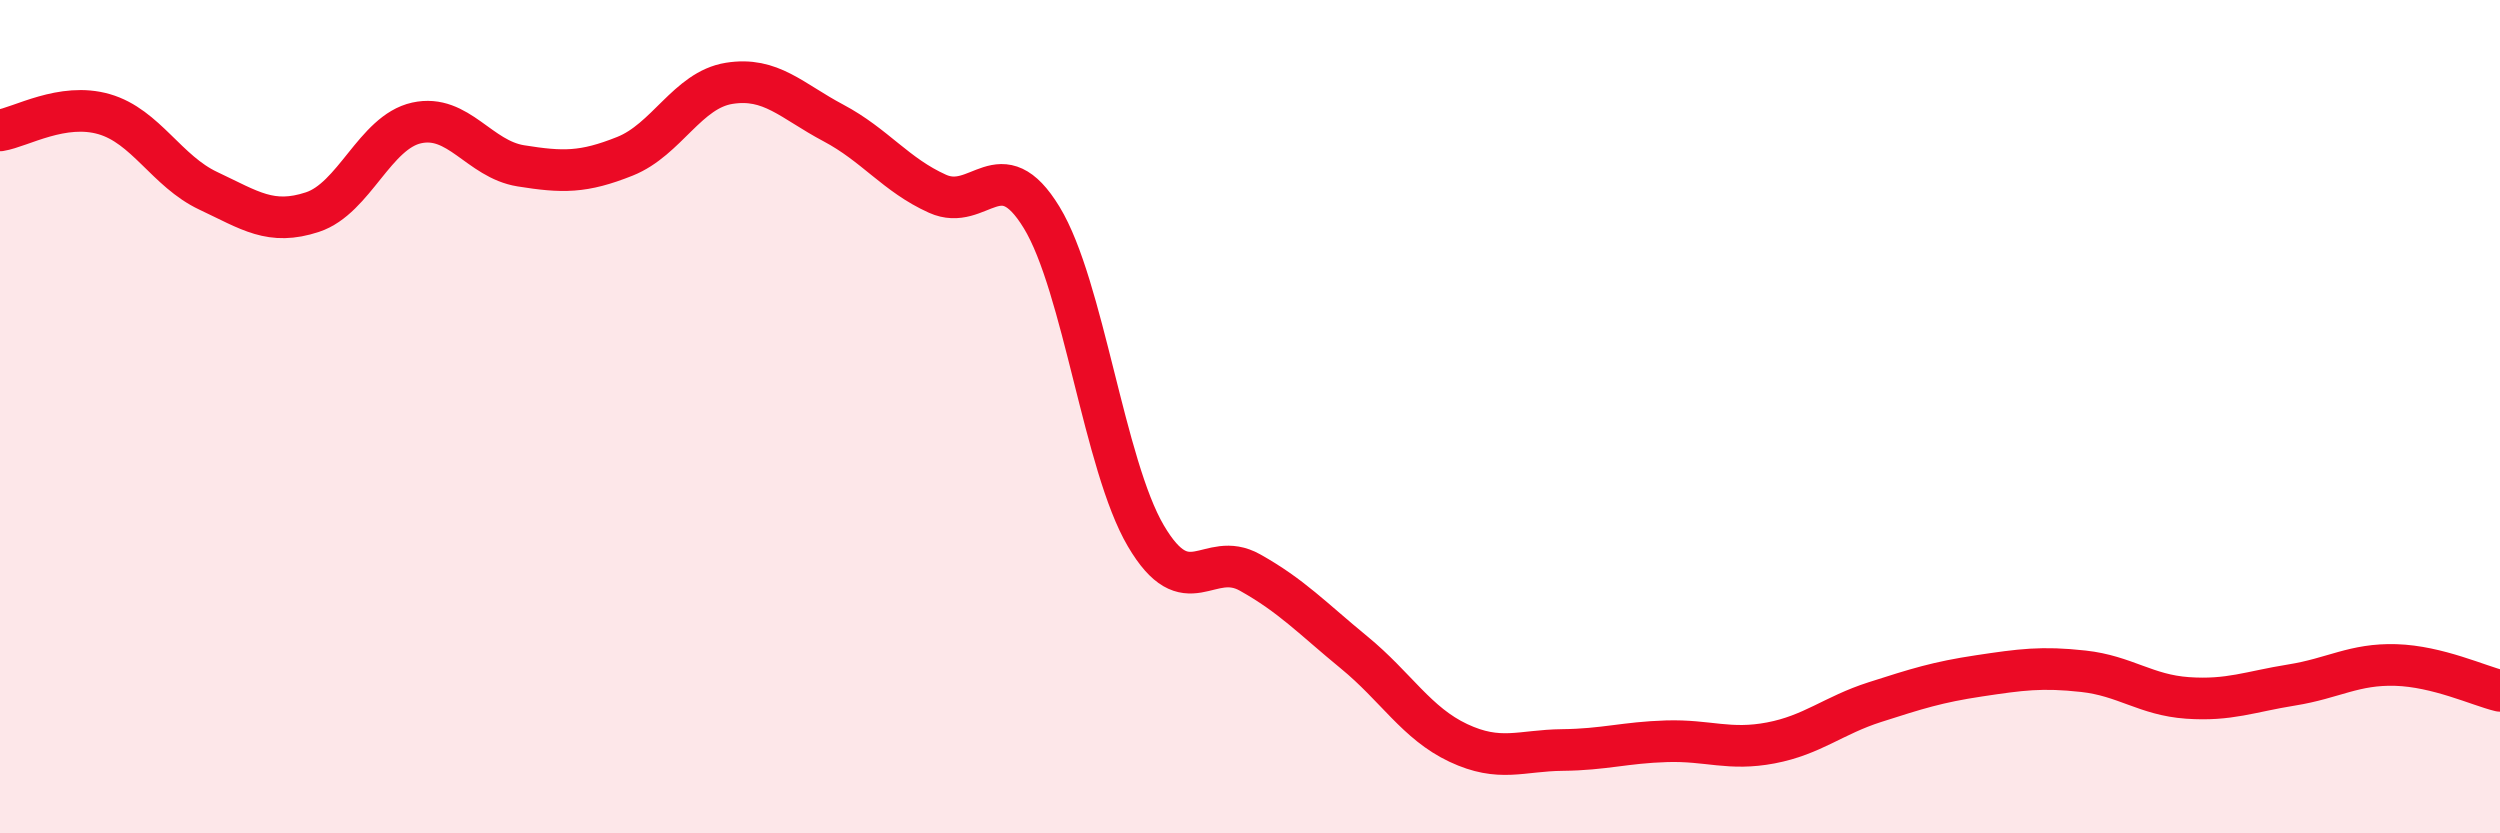 
    <svg width="60" height="20" viewBox="0 0 60 20" xmlns="http://www.w3.org/2000/svg">
      <path
        d="M 0,3.13 C 0.5,3.05 1.5,2.45 2.5,2.74 C 3.5,3.03 4,4.11 5,4.58 C 6,5.05 6.5,5.42 7.5,5.09 C 8.5,4.76 9,3.17 10,2.95 C 11,2.73 11.5,3.82 12.5,3.98 C 13.5,4.14 14,4.15 15,3.75 C 16,3.35 16.5,2.16 17.5,2 C 18.5,1.84 19,2.42 20,2.95 C 21,3.48 21.5,4.2 22.5,4.65 C 23.5,5.1 24,3.58 25,5.22 C 26,6.86 26.5,11.16 27.5,12.86 C 28.5,14.56 29,13.18 30,13.74 C 31,14.3 31.5,14.84 32.5,15.66 C 33.5,16.48 34,17.36 35,17.83 C 36,18.3 36.5,18.01 37.5,18 C 38.5,17.99 39,17.82 40,17.79 C 41,17.76 41.5,18.02 42.5,17.83 C 43.5,17.64 44,17.17 45,16.85 C 46,16.53 46.5,16.37 47.5,16.22 C 48.5,16.07 49,16 50,16.11 C 51,16.22 51.5,16.68 52.5,16.75 C 53.5,16.82 54,16.6 55,16.44 C 56,16.28 56.5,15.93 57.5,15.96 C 58.5,15.99 59.5,16.46 60,16.58L60 20L0 20Z"
        fill="#EB0A25"
        opacity="0.1"
        stroke-linecap="round"
        stroke-linejoin="round"
      />
      <path
        d="M 0,3.13 C 0.5,3.05 1.5,2.45 2.5,2.74 C 3.5,3.03 4,4.11 5,4.58 C 6,5.05 6.5,5.42 7.5,5.09 C 8.5,4.76 9,3.17 10,2.95 C 11,2.73 11.5,3.82 12.5,3.98 C 13.5,4.14 14,4.15 15,3.75 C 16,3.35 16.5,2.16 17.5,2 C 18.5,1.84 19,2.42 20,2.95 C 21,3.48 21.5,4.2 22.5,4.65 C 23.5,5.1 24,3.58 25,5.22 C 26,6.86 26.5,11.16 27.5,12.86 C 28.5,14.56 29,13.18 30,13.74 C 31,14.3 31.5,14.84 32.5,15.66 C 33.5,16.48 34,17.36 35,17.83 C 36,18.3 36.5,18.01 37.5,18 C 38.5,17.99 39,17.82 40,17.79 C 41,17.76 41.5,18.02 42.5,17.83 C 43.5,17.64 44,17.17 45,16.85 C 46,16.53 46.5,16.37 47.5,16.22 C 48.5,16.07 49,16 50,16.11 C 51,16.22 51.5,16.68 52.5,16.75 C 53.5,16.82 54,16.6 55,16.44 C 56,16.28 56.5,15.93 57.5,15.96 C 58.5,15.99 59.5,16.46 60,16.58"
        stroke="#EB0A25"
        stroke-width="1"
        fill="none"
        stroke-linecap="round"
        stroke-linejoin="round"
      />
    </svg>
  